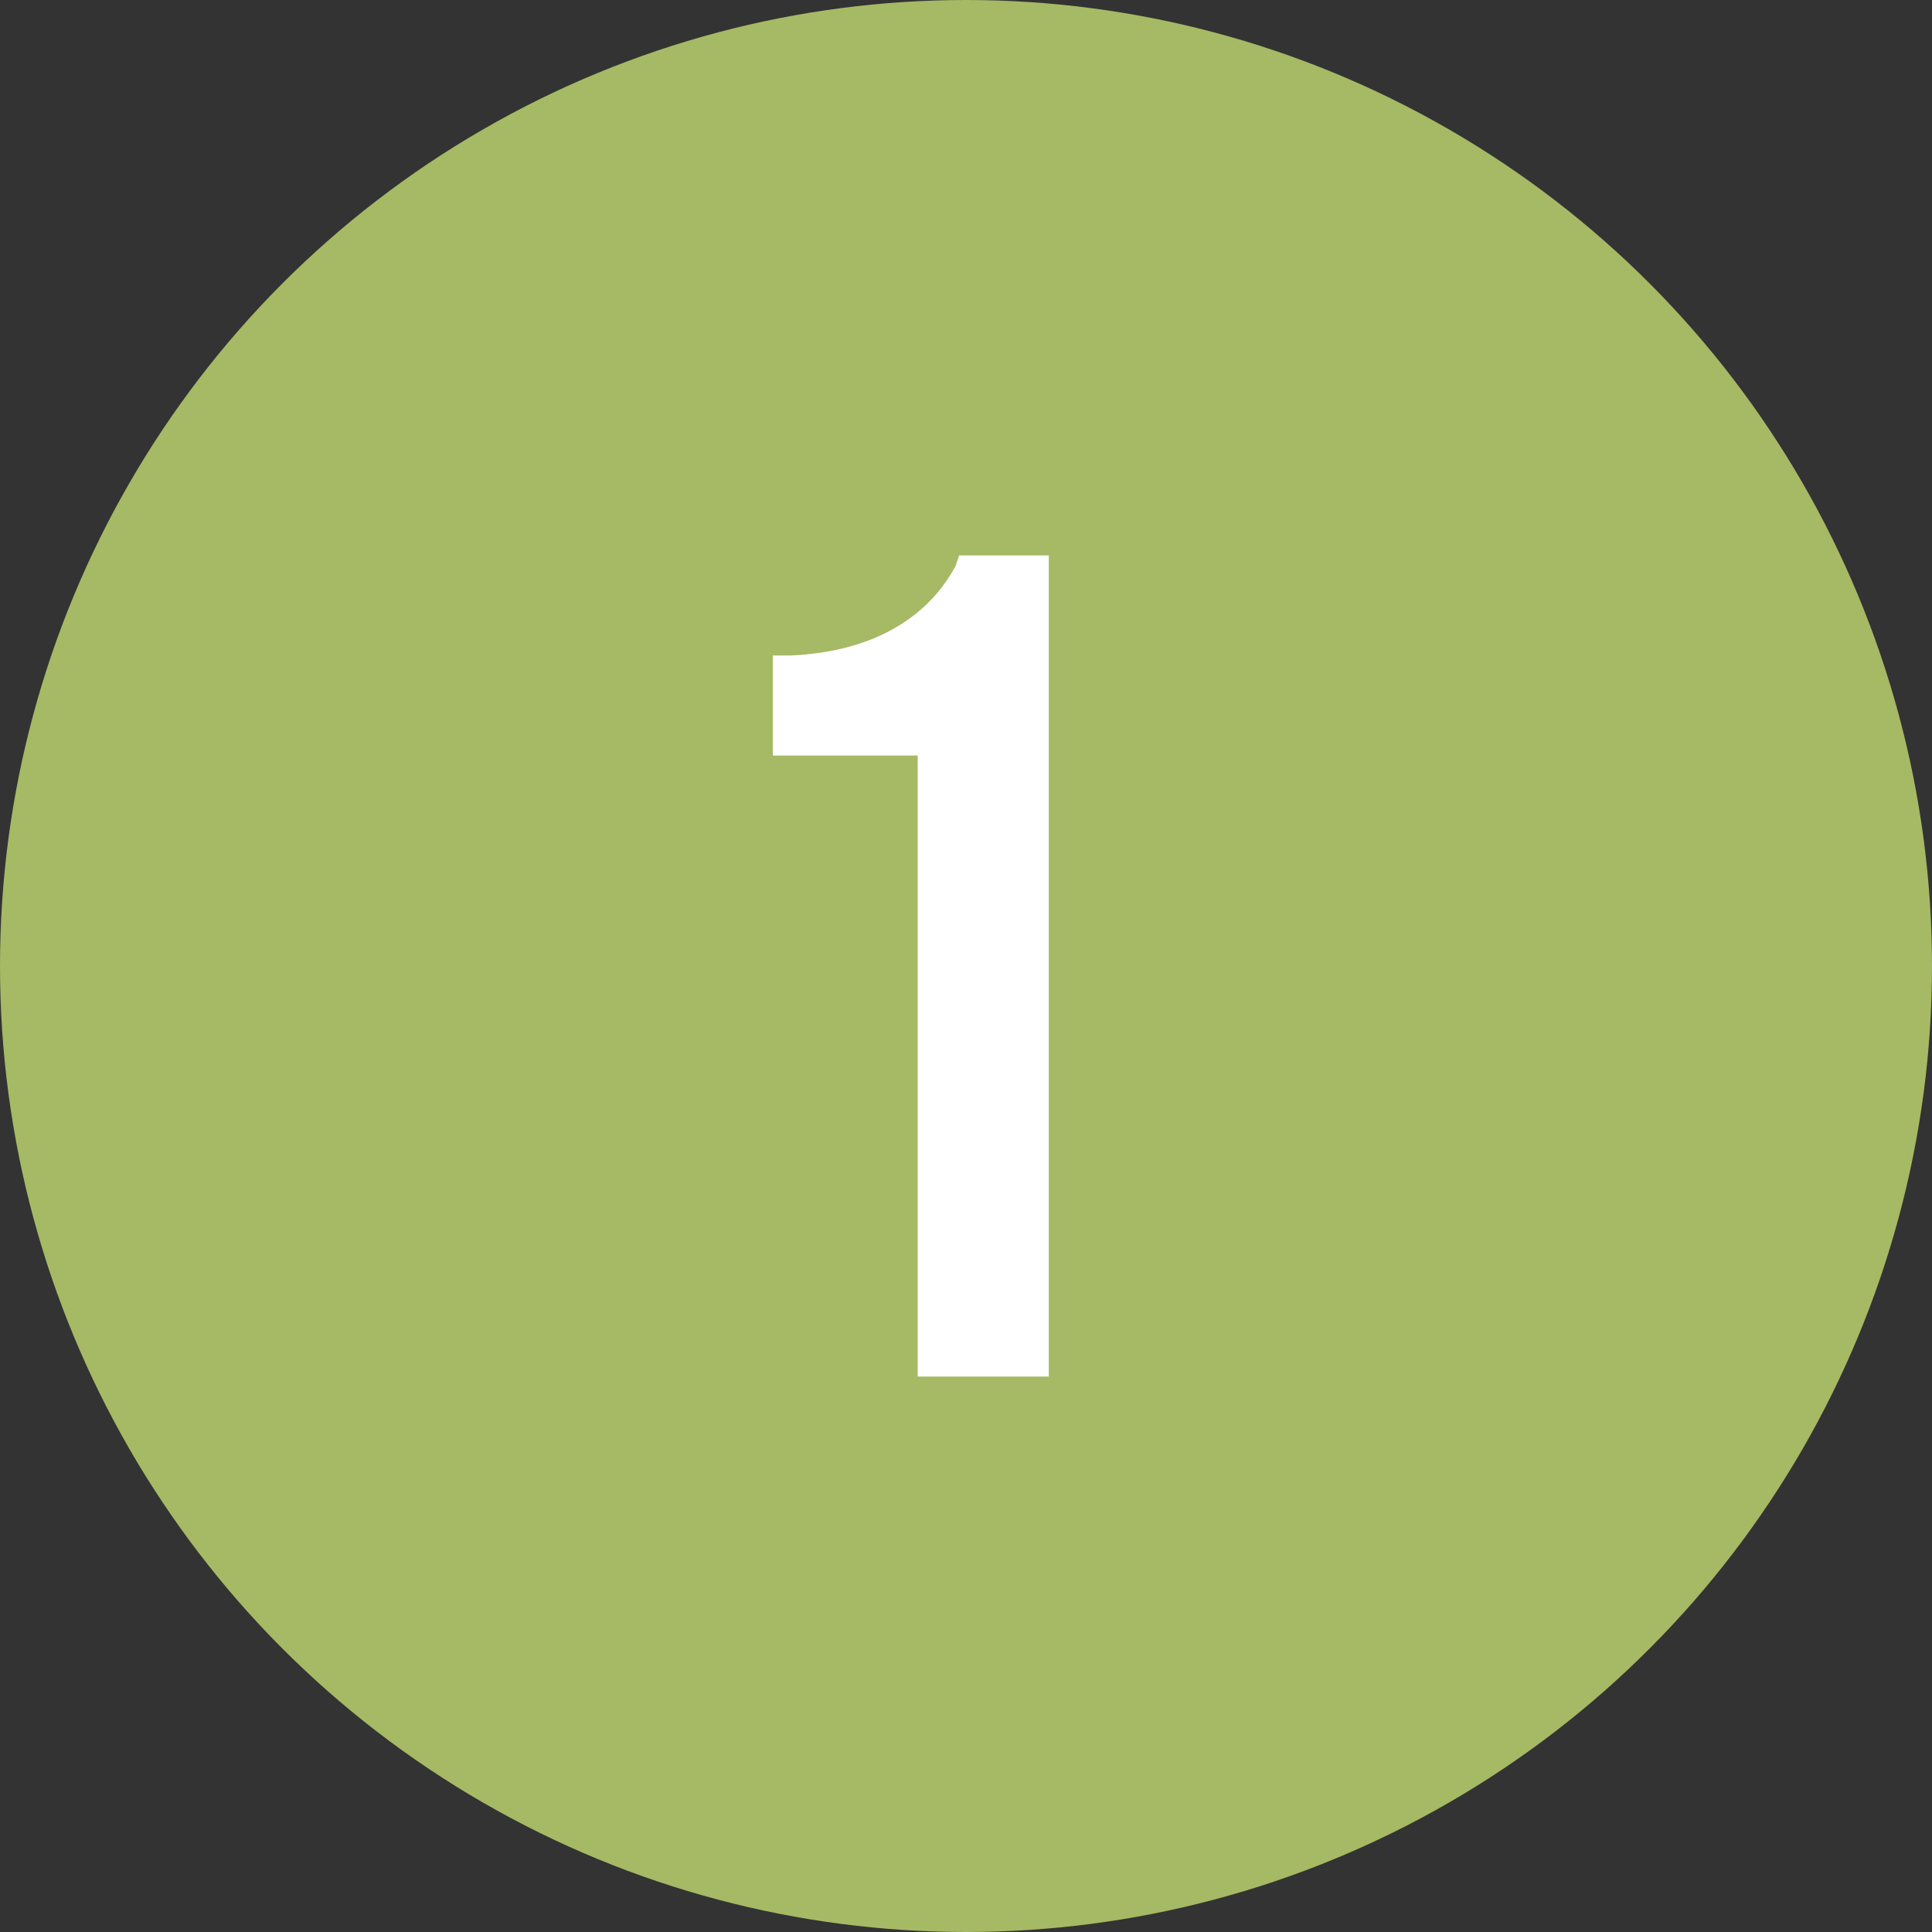 <?xml version="1.0" encoding="utf-8"?>
<!-- Generator: Adobe Illustrator 26.0.1, SVG Export Plug-In . SVG Version: 6.00 Build 0)  -->
<svg version="1.1" id="レイヤー_1" xmlns="http://www.w3.org/2000/svg" xmlns:xlink="http://www.w3.org/1999/xlink" x="0px"
	 y="0px" viewBox="0 0 56 56" style="enable-background:new 0 0 56 56;" xml:space="preserve">
<rect x="0" y="0" width="56" height="56" fill="#333333" stroke="none"/>
<style type="text/css">
	.st0{fill:#A6B964;}
	.st1{fill:#FFFFFF;}
</style>
<circle class="st0" cx="28" cy="28" r="28"/>
<path class="st1" d="M27.8,16.1l-0.1,0.3c-0.8,1.5-2.4,2.5-4.8,2.6h-0.5v2.9h4.2v18h0.5h3.3V16.1H27.8z"/>
</svg>
